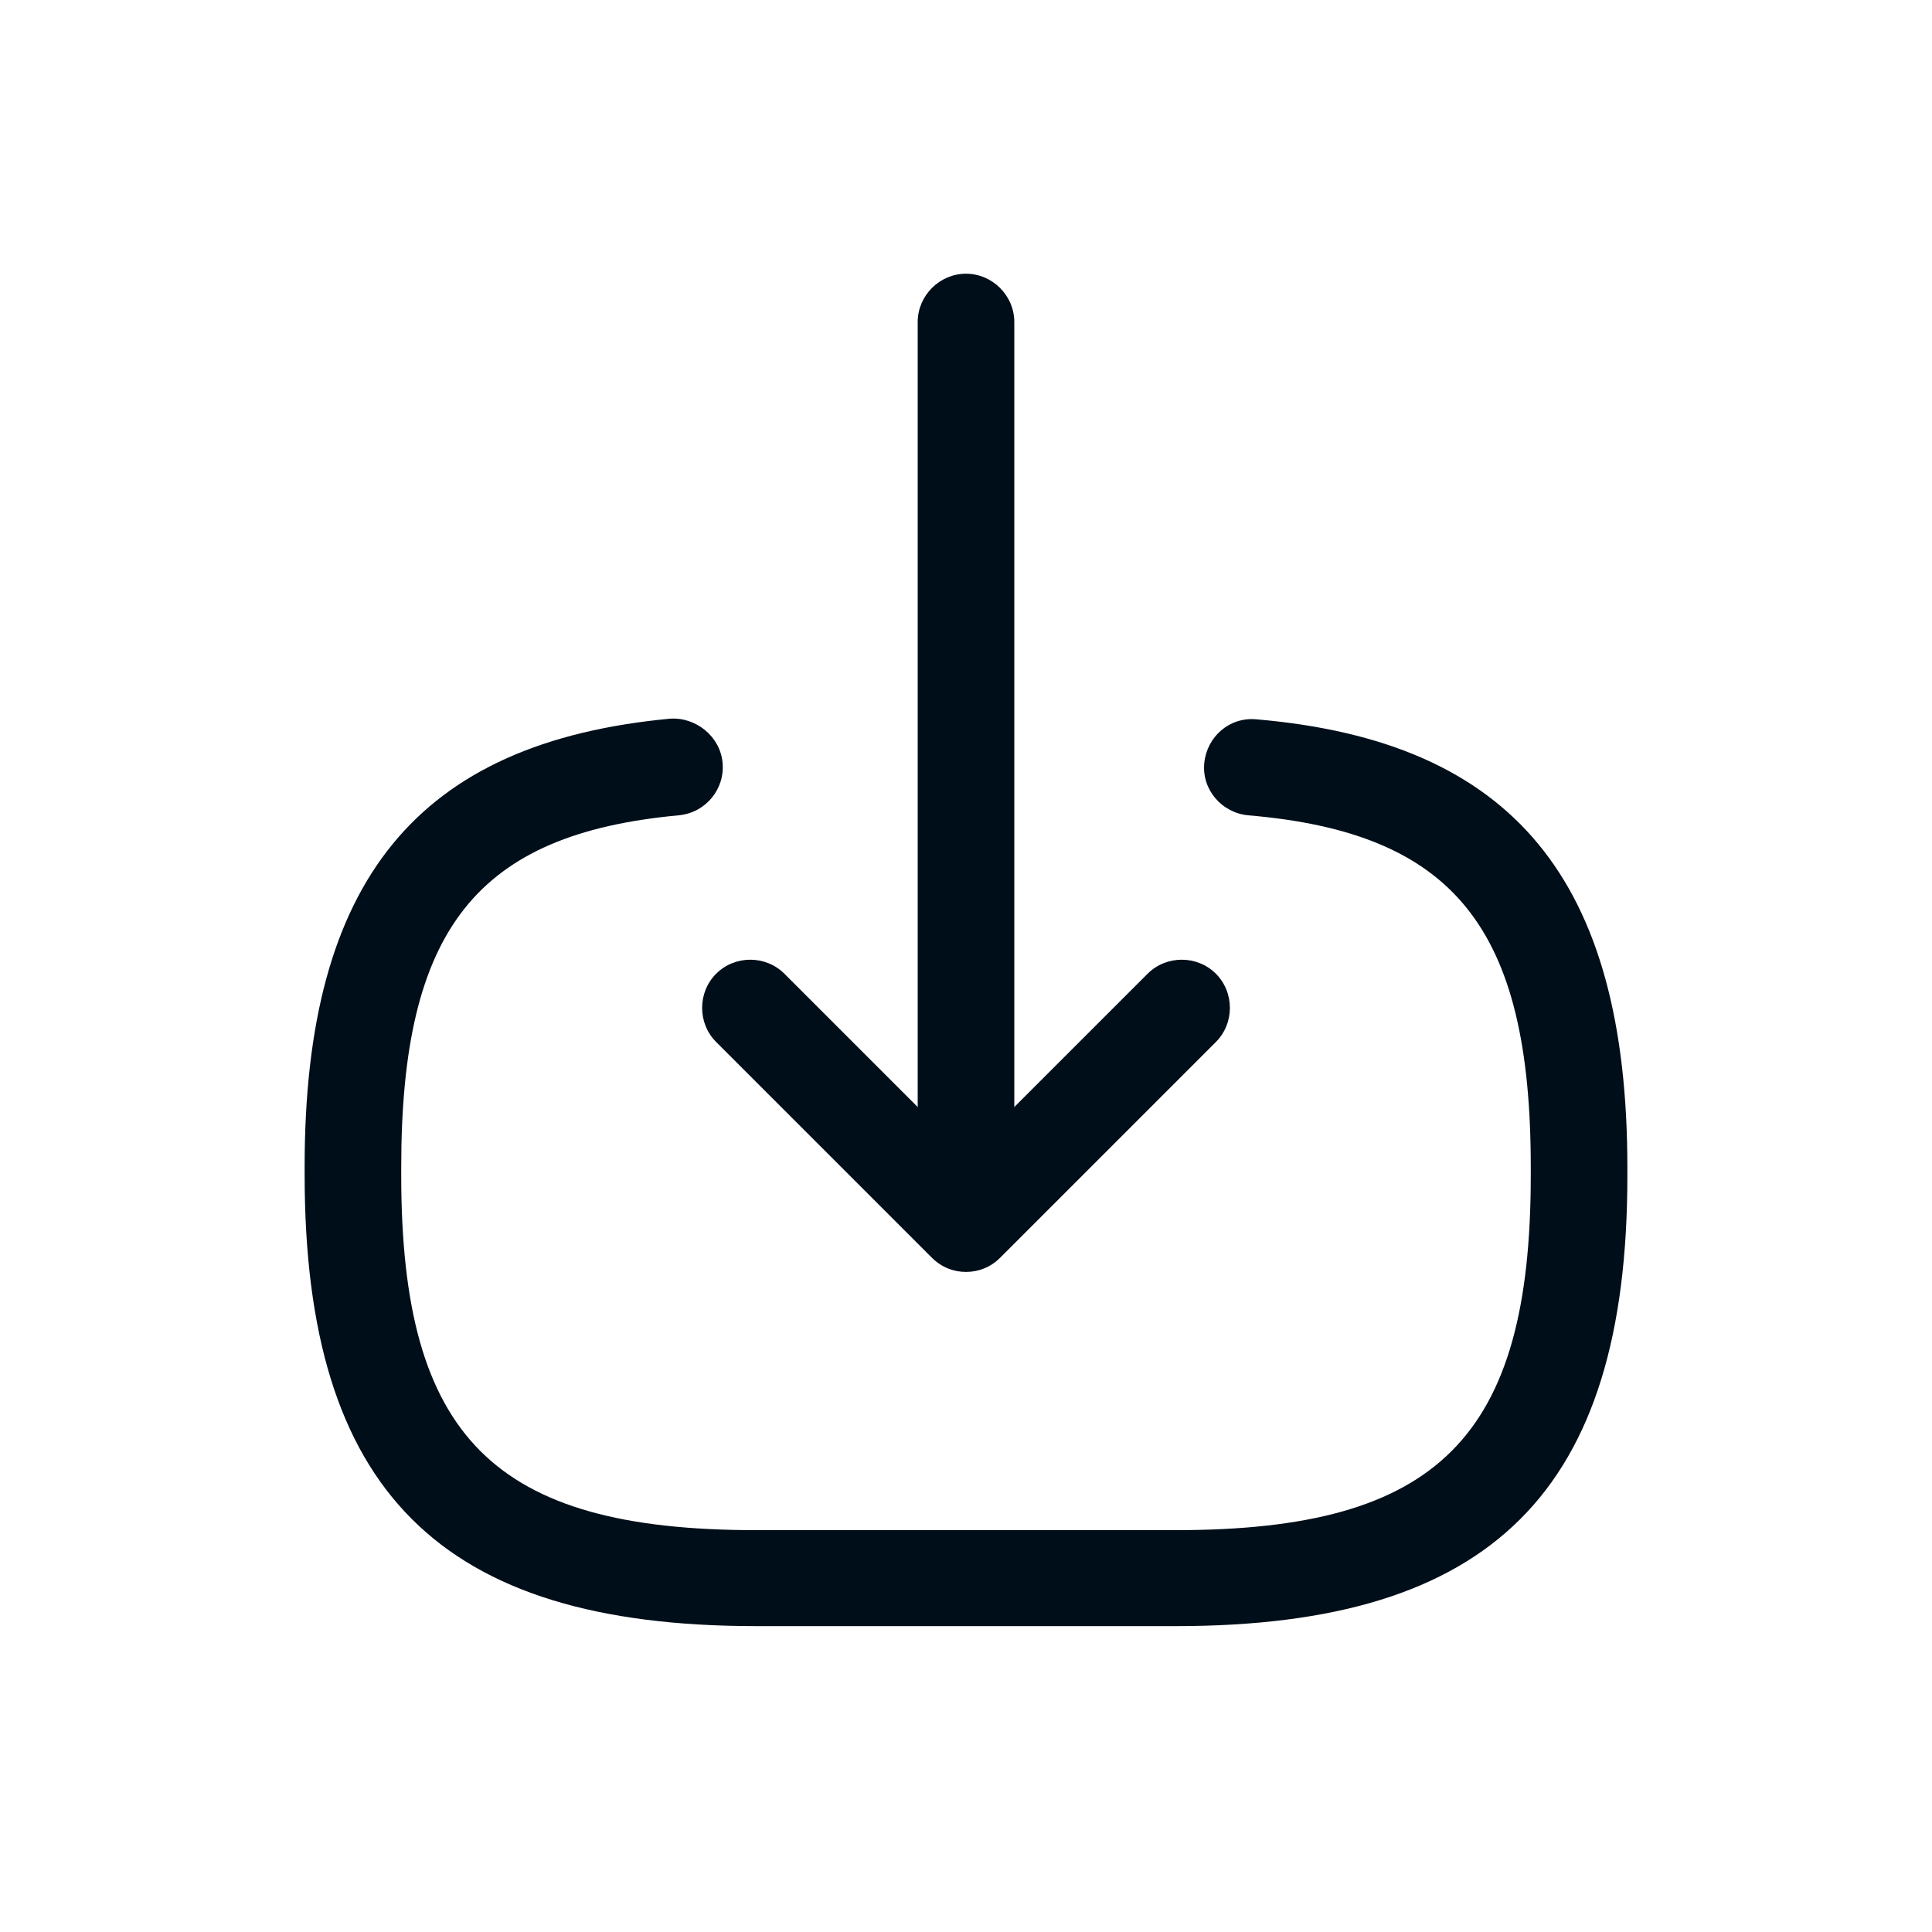 <svg width="40" height="40" viewBox="0 0 40 40" fill="none" xmlns="http://www.w3.org/2000/svg">
<path d="M24.347 33.667H15.653C9.107 33.667 6.307 30.867 6.307 24.32V24.147C6.307 18.227 8.64 15.373 13.867 14.88C14.4 14.84 14.907 15.24 14.96 15.787C15.013 16.333 14.613 16.827 14.053 16.88C9.867 17.267 8.307 19.24 8.307 24.16V24.333C8.307 29.76 10.227 31.68 15.653 31.68H24.347C29.773 31.68 31.693 29.76 31.693 24.333V24.16C31.693 19.213 30.107 17.24 25.84 16.88C25.293 16.827 24.88 16.347 24.933 15.8C24.987 15.253 25.453 14.84 26.013 14.893C31.32 15.347 33.693 18.213 33.693 24.173V24.347C33.693 30.867 30.893 33.667 24.347 33.667Z" fill="#000E19"/>
<path d="M20 24.84C19.453 24.84 19 24.387 19 23.84V6.667C19 6.12 19.453 5.667 20 5.667C20.547 5.667 21 6.12 21 6.667V23.84C21 24.4 20.547 24.84 20 24.84Z" fill="#000E19"/>
<path d="M20 26.334C19.747 26.334 19.494 26.24 19.294 26.04L14.827 21.573C14.44 21.187 14.44 20.547 14.827 20.16C15.214 19.773 15.854 19.773 16.24 20.16L20 23.92L23.76 20.16C24.147 19.773 24.787 19.773 25.174 20.16C25.56 20.547 25.56 21.187 25.174 21.573L20.707 26.04C20.507 26.24 20.254 26.334 20 26.334Z" fill="#000E19"/>
</svg>
